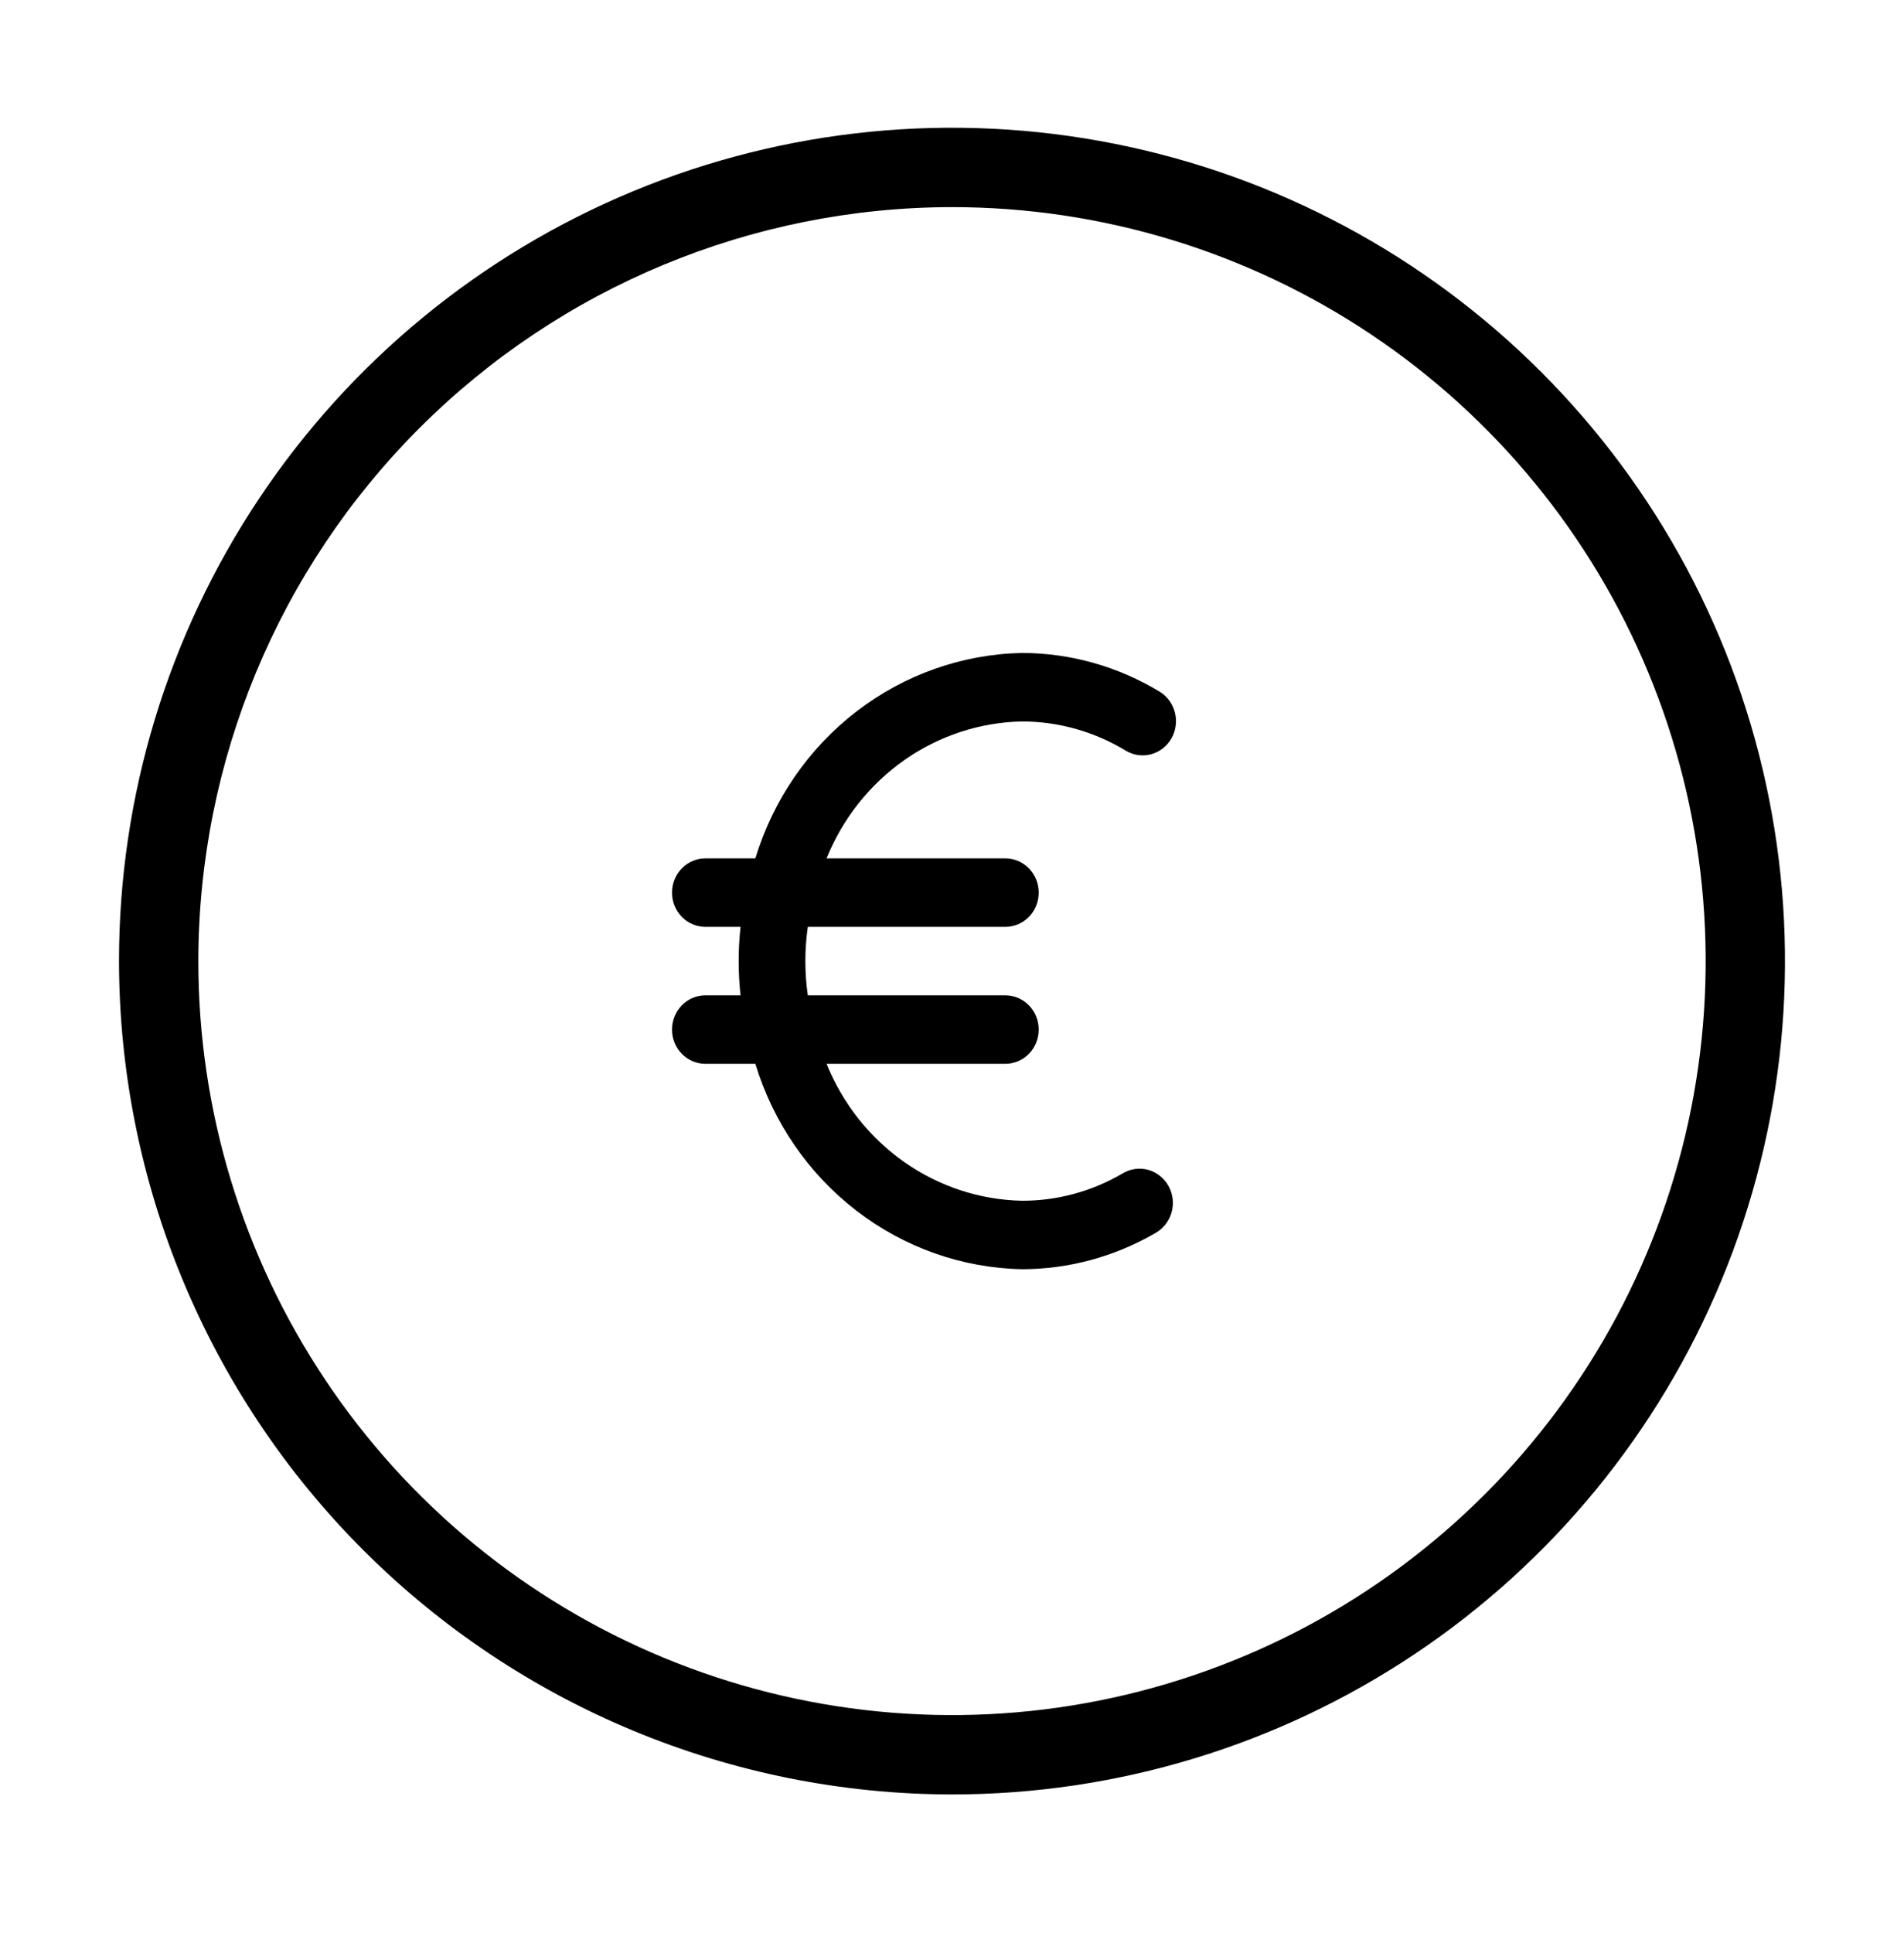 <svg width="68" height="69" viewBox="0 0 68 69" fill="none" xmlns="http://www.w3.org/2000/svg">
<path d="M34 64.06C39.884 64.06 45.636 62.316 50.528 59.047C55.421 55.778 59.234 51.131 61.485 45.695C63.737 40.259 64.326 34.277 63.178 28.506C62.031 22.735 59.197 17.434 55.036 13.274C50.876 9.113 45.575 6.28 39.804 5.132C34.033 3.984 28.051 4.573 22.615 6.825C17.179 9.077 12.533 12.89 9.264 17.782C5.995 22.674 4.25 28.426 4.25 34.31C4.259 42.198 7.396 49.76 12.973 55.337C18.551 60.914 26.113 64.052 34 64.06ZM34 7.394C39.324 7.394 44.528 8.972 48.954 11.93C53.38 14.888 56.831 19.091 58.868 24.01C60.905 28.928 61.438 34.34 60.4 39.562C59.361 44.783 56.797 49.579 53.033 53.343C49.269 57.108 44.472 59.671 39.251 60.71C34.03 61.748 28.618 61.215 23.699 59.178C18.781 57.141 14.577 53.691 11.62 49.264C8.662 44.838 7.083 39.634 7.083 34.31C7.091 27.174 9.93 20.332 14.976 15.286C20.022 10.24 26.864 7.402 34 7.394Z" fill="black"/>
<path d="M40.085 41.895C38.993 42.533 37.758 42.868 36.502 42.866C35.001 42.835 33.541 42.357 32.302 41.489C31.062 40.62 30.095 39.4 29.52 37.977H35.906C36.222 37.977 36.525 37.848 36.748 37.619C36.971 37.39 37.097 37.079 37.097 36.755C37.097 36.431 36.971 36.12 36.748 35.891C36.525 35.661 36.222 35.532 35.906 35.532H28.851C28.733 34.722 28.733 33.898 28.851 33.088H35.906C36.222 33.088 36.525 32.959 36.748 32.73C36.971 32.501 37.097 32.19 37.097 31.866C37.097 31.542 36.971 31.231 36.748 31.002C36.525 30.772 36.222 30.644 35.906 30.644H29.52C30.095 29.221 31.062 28 32.302 27.132C33.541 26.264 35.001 25.785 36.502 25.755C37.81 25.757 39.094 26.12 40.22 26.806C40.491 26.965 40.812 27.008 41.114 26.925C41.416 26.843 41.674 26.643 41.834 26.367C41.993 26.092 42.04 25.763 41.965 25.452C41.891 25.14 41.7 24.872 41.434 24.704C39.941 23.794 38.238 23.313 36.502 23.31C34.365 23.353 32.296 24.084 30.587 25.4C28.877 26.716 27.614 28.55 26.977 30.644H25.191C24.875 30.644 24.572 30.772 24.349 31.002C24.125 31.231 24 31.542 24 31.866C24 32.19 24.125 32.501 24.349 32.73C24.572 32.959 24.875 33.088 25.191 33.088H26.448C26.359 33.9 26.359 34.72 26.448 35.532H25.191C24.875 35.532 24.572 35.661 24.349 35.891C24.125 36.12 24 36.431 24 36.755C24 37.079 24.125 37.39 24.349 37.619C24.572 37.848 24.875 37.977 25.191 37.977H26.977C27.614 40.07 28.877 41.905 30.587 43.221C32.296 44.537 34.365 45.268 36.502 45.31C38.167 45.308 39.803 44.865 41.253 44.025C41.394 43.948 41.519 43.844 41.619 43.718C41.72 43.591 41.795 43.445 41.84 43.289C41.885 43.132 41.899 42.968 41.881 42.805C41.863 42.643 41.814 42.486 41.736 42.344C41.657 42.201 41.552 42.076 41.426 41.977C41.301 41.877 41.157 41.804 41.003 41.762C40.849 41.72 40.688 41.71 40.531 41.733C40.373 41.756 40.222 41.811 40.085 41.895Z" fill="black"/>
</svg>
